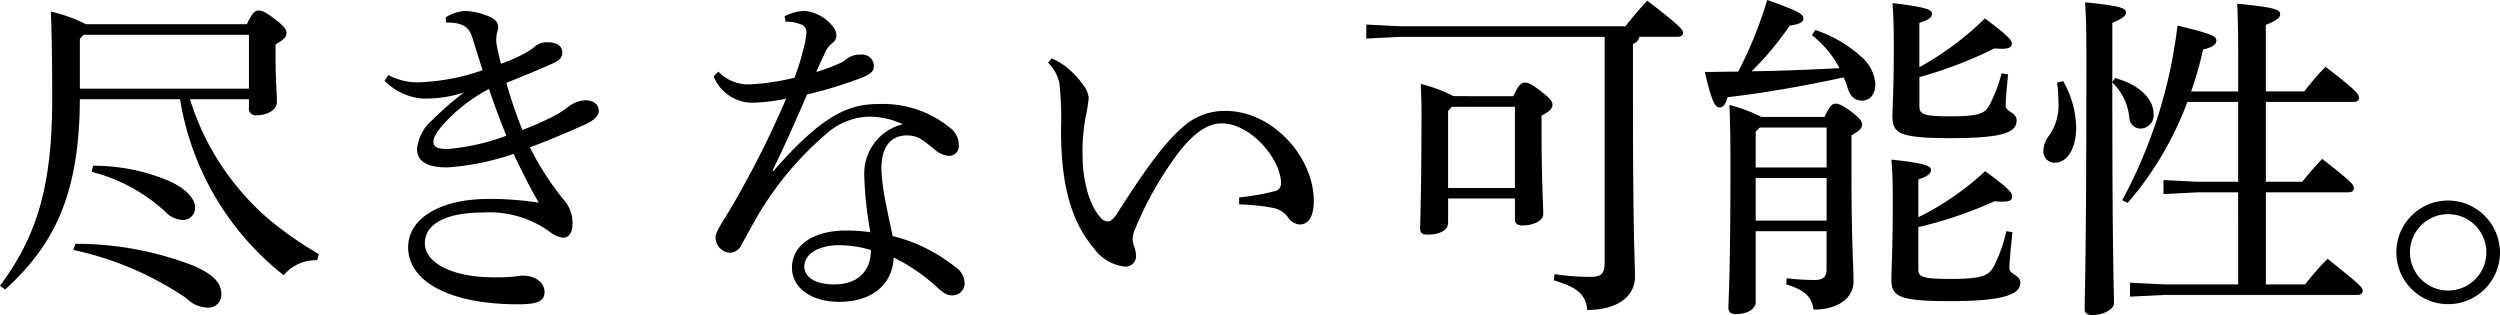 <svg xmlns="http://www.w3.org/2000/svg" xmlns:xlink="http://www.w3.org/1999/xlink" width="244.206" height="30.778" viewBox="0 0 244.206 30.778">
  <defs>
    <clipPath id="clip-path">
      <rect id="長方形_20" data-name="長方形 20" width="244.206" height="30.778" transform="translate(0 0)" fill="none"/>
    </clipPath>
  </defs>
  <g id="グループ_31" data-name="グループ 31" transform="translate(0 0)">
    <g id="グループ_30" data-name="グループ 30" clip-path="url(#clip-path)">
      <path id="パス_160" data-name="パス 160" d="M24.116,2.365c.534-1.166.833-1.332,1.133-1.332.4,0,.666.133,1.7.9.9.7,1.033,1,1.033,1.3,0,.367-.234.633-1.066,1.1v1.1c0,2.364.133,3.6.133,4.53,0,.8-.966,1.3-2.032,1.3a.642.642,0,0,1-.7-.733V9.693H18.554a27.328,27.328,0,0,0,1.1,2.9,25.423,25.423,0,0,0,6.729,8.928,35.773,35.773,0,0,0,4.763,3.3l-.166.6a4.047,4.047,0,0,0-3.265,1.465A27.422,27.422,0,0,1,17.588,9.693H7.8C7.761,18.787,5.43,23.817.5,28.28L0,27.914c3.6-4.83,5.1-9.76,5.1-18.221,0-4.43-.067-6.962-.133-8.56a14.926,14.926,0,0,1,3.43,1.232ZM7.362,23.817a31.747,31.747,0,0,1,11.525,2.132c2.065.9,2.731,1.765,2.731,2.731a1.259,1.259,0,0,1-1.365,1.366,3.006,3.006,0,0,1-2.032-.9,31.059,31.059,0,0,0-11.059-4.73ZM8.161,3.4,7.8,3.8V8.661H24.317V3.4Zm.933,12.791a18.842,18.842,0,0,1,7.528,1.532c1.5.7,2.431,1.666,2.431,2.531a1.171,1.171,0,0,1-1.232,1.233,2.456,2.456,0,0,1-1.665-.8,16.781,16.781,0,0,0-7.195-3.9Z"/>
      <path id="パス_161" data-name="パス 161" d="M43.532,1.7a4.064,4.064,0,0,1,1.933-.633,6.847,6.847,0,0,1,2.364.566c.6.267.833.6.833,1.033,0,.266-.133.5-.166.866a2.956,2.956,0,0,0,.033.933c.1.5.233,1.1.4,1.765a15.262,15.262,0,0,0,2.3-1,6.475,6.475,0,0,0,1-.667,1.753,1.753,0,0,1,1.266-.433c1,0,1.433.433,1.433,1,0,.4-.167.733-.867,1.033-1.165.532-2.931,1.265-4.6,1.931a45.515,45.515,0,0,0,1.565,4.6,29.451,29.451,0,0,0,3.031-1.332,8.957,8.957,0,0,0,1.366-.866,3.021,3.021,0,0,1,1.766-.7c.932,0,1.3.533,1.3,1.033,0,.466-.367.866-1.266,1.3-1.333.6-3.231,1.432-5.463,2.265a27.984,27.984,0,0,0,3.231,5.03,3.439,3.439,0,0,1,.933,2.5c0,.9-.433,1.3-.933,1.3a2.7,2.7,0,0,1-1.266-.566,10.058,10.058,0,0,0-6.495-1.9c-3.7,0-5.729,1.133-5.729,3,0,1.9,2.631,3.331,6.728,3.331a17.37,17.37,0,0,0,1.966-.066,6.7,6.7,0,0,1,.866-.1c1.3,0,2.132.733,2.132,1.6,0,.966-.8,1.2-2.632,1.2-6.762,0-10.693-2.3-10.693-5.562,0-2.832,3.132-4.73,7.9-4.73a31.556,31.556,0,0,1,4.863.366c-.932-1.6-1.6-2.964-2.465-4.763A25.232,25.232,0,0,1,43.7,16.355c-2.1,0-2.964-.666-2.964-1.8a4.2,4.2,0,0,1,1.465-2.8,29.974,29.974,0,0,1,3.131-2.731,11.768,11.768,0,0,1-4.064.6,5.846,5.846,0,0,1-3.7-1.732l.366-.566a6,6,0,0,0,3.3.7,20.965,20.965,0,0,0,5.9-1.166c-.333-1.1-.633-2-.966-3.1S45.3,2.2,43.566,2.2ZM43.7,11.725c-.9.933-1.366,1.632-1.366,2.132,0,.466.367.7,1.366.7a21.374,21.374,0,0,0,5.763-1.3c-.633-1.565-1.133-2.9-1.7-4.563A15.863,15.863,0,0,0,43.7,11.725"/>
      <path id="パス_162" data-name="パス 162" d="M76.639,1.6a4.275,4.275,0,0,1,2-.533,4,4,0,0,1,2.7,1.5A1.385,1.385,0,0,1,81.7,3.5a.866.866,0,0,1-.433.733,2.487,2.487,0,0,0-.7.966c-.267.6-.533,1.133-.833,1.832a16.9,16.9,0,0,0,2.4-.9,2.076,2.076,0,0,0,.6-.4,2.222,2.222,0,0,1,1.366-.4,1.147,1.147,0,0,1,1.265,1.066c0,.567-.3.833-1.2,1.2a41.138,41.138,0,0,1-5.33,1.632c-1.232,2.865-2.331,5.3-3.364,7.428l.067.066c4.83-5.562,7.428-6.562,10.259-6.562a10.391,10.391,0,0,1,7.062,2.366,2.078,2.078,0,0,1,.8,1.7.948.948,0,0,1-.933,1,2.341,2.341,0,0,1-1.4-.6c-1.233-1-1.7-1.4-2.732-1.4-1.6,0-2.5,1.133-2.5,3.3a20.027,20.027,0,0,0,.366,2.964c.234,1.266.534,2.565.733,3.565a15.911,15.911,0,0,1,6.13,3.031,1.915,1.915,0,0,1,.9,1.565,1.182,1.182,0,0,1-1.233,1.2c-.466,0-.832-.2-1.5-.833a17.611,17.611,0,0,0-4.2-2.864c-.066,2.5-2,4.33-5.3,4.33-2.865,0-4.63-1.466-4.63-3.331,0-2.331,2.3-3.631,5.2-3.631a15.089,15.089,0,0,1,2.465.167,35.394,35.394,0,0,1-.6-5.529,4.961,4.961,0,0,1,3.764-5.03,7.884,7.884,0,0,0-3.364-.733,6.51,6.51,0,0,0-3.865,1.466,31.678,31.678,0,0,0-6.862,8.061c-.766,1.332-1.265,2.265-1.665,2.964a1.268,1.268,0,0,1-1.166.8,1.494,1.494,0,0,1-1.365-1.532c0-.633,1.066-2,2.031-3.763a94.373,94.373,0,0,0,4.864-9.761,17.663,17.663,0,0,1-3.264.4A4.088,4.088,0,0,1,69.71,7.461l.467-.466a4,4,0,0,0,3.264,1.232,22.972,22.972,0,0,0,4.164-.632,22.3,22.3,0,0,0,.9-2.9,7.372,7.372,0,0,0,.267-1.533.773.773,0,0,0-.6-.8,3.269,3.269,0,0,0-1.432-.233ZM82,23.95c-2.065,0-3.431.866-3.431,2.1,0,.933.966,1.733,2.9,1.733,2.3,0,3.6-1.267,3.6-3.365A11.421,11.421,0,0,0,82,23.95"/>
      <path id="パス_163" data-name="パス 163" d="M121.039,19.287a23.539,23.539,0,0,0,3.431-.6.763.763,0,0,0,.666-.833c-.067-2.4-3-5.8-5.8-5.8-1.665,0-3.2,1.4-4.663,3.465a34.5,34.5,0,0,0-3.8,6.862,2.545,2.545,0,0,0-.233,1.032,3.008,3.008,0,0,0,.133.633,2.8,2.8,0,0,1,.2,1,1.03,1.03,0,0,1-1.032,1,4.256,4.256,0,0,1-3.065-1.765c-2.265-2.665-3.264-6.263-3.231-11.859a29.535,29.535,0,0,0-.166-4.33,3.956,3.956,0,0,0-1.1-1.965l.367-.433a9.085,9.085,0,0,1,1.4.832A9.472,9.472,0,0,1,105.816,8.3a2.581,2.581,0,0,1,.533,1.265,17.66,17.66,0,0,1-.3,1.866,18.184,18.184,0,0,0-.3,3.9c.034,2.465.7,4.83,1.8,5.963a.856.856,0,0,0,.633.333c.267,0,.5-.134.866-.666,2.5-3.9,4.531-6.862,6.429-8.495a6.081,6.081,0,0,1,4.23-1.632c4.63,0,8.628,4.53,8.628,8.794,0,1.532-.533,2.3-1.366,2.3a1.5,1.5,0,0,1-1.2-.766,2.365,2.365,0,0,0-1.466-.866,21.624,21.624,0,0,0-3.264-.333Z"/>
      <path id="パス_164" data-name="パス 164" d="M136.791,3.6l-3.331.167V2.4l3.331.167h21.984c.633-.8,1.433-1.766,2.132-2.5,3.231,2.464,3.5,2.864,3.5,3.13,0,.234-.2.4-.533.4h-3.731a.962.962,0,0,1-.633.7v5.23c0,13.59.2,16.221.2,17.487,0,2.032-1.832,3.265-4.663,3.265-.167-1.5-.866-2.166-3.265-2.9l.067-.6a24.256,24.256,0,0,0,3.431.267c1.232,0,1.466-.333,1.466-1.5V3.6Zm11.025,5.8c.533-1.132.8-1.332,1.1-1.332.4,0,.733.166,1.632.866s1.1.966,1.1,1.3-.233.633-1.066,1.066v.933c0,5.562.167,7.827.167,8.66,0,.733-1.066,1.133-2.065,1.133-.467,0-.7-.234-.7-.6V19.386h-6.529v2.365c0,.766-.866,1.166-2,1.166-.5,0-.733-.166-.733-.566,0-.866.133-3.6.133-11.359,0-1.032-.033-1.865-.066-2.8a16.238,16.238,0,0,1,3.2,1.2Zm.167,1.033h-6.162l-.367.4v7.529h6.529Z"/>
      <path id="パス_165" data-name="パス 165" d="M177.325,2.931a12.715,12.715,0,0,1,4.73,2.832,3.874,3.874,0,0,1,1.133,2.431c0,1-.5,1.633-1.3,1.633-.7,0-1.133-.4-1.4-1.2a5.892,5.892,0,0,0-.4-1.065c-3.864.832-7.6,1.5-11.325,1.932-.234.766-.467,1-.8,1-.4,0-.732-.433-1.432-3.465,1.133,0,2.2-.033,3.265-.033A41.048,41.048,0,0,0,172.629,0c3.2,1.133,3.53,1.4,3.53,1.8,0,.366-.366.566-1.332.7A29.834,29.834,0,0,1,171.1,6.962c2.865-.033,5.73-.167,8.594-.3a10.211,10.211,0,0,0-2.7-3.231Zm.9,8.494c.466-1.066.766-1.3,1.066-1.3.333,0,.7.167,1.532.767.866.666,1.066.965,1.066,1.3,0,.367-.3.6-1.033,1.033v3.531c0,7.062.2,9.194.2,10.726,0,1.765-1.7,2.765-3.9,2.765-.2-1.3-.933-1.933-2.665-2.465l.033-.6a22.783,22.783,0,0,0,2.732.167c.8,0,1.165-.267,1.165-1.033V22.584H171.5v6.929c0,.666-.8,1.166-1.932,1.166-.533,0-.733-.234-.733-.633,0-.766.2-3.065.2-14.09,0-2.6-.033-3.931-.1-5.7a15.274,15.274,0,0,1,3.131,1.165ZM171.5,12.858v3.5h6.928v-3.9H171.9Zm0,8.694h6.928V17.388H171.5Zm15.889-.333a27.432,27.432,0,0,0,6.529-4.5c2.364,1.732,2.631,2.1,2.631,2.5,0,.433-.466.566-1.7.433a40.764,40.764,0,0,1-7.461,2.532v4.13c0,.733.4.933,3.131.933,3.131,0,3.731-.333,4.23-1.2a14.69,14.69,0,0,0,1.233-3.464l.6.1c-.133,1.3-.3,2.865-.3,3.531,0,.6,1.066.633,1.066,1.4,0,1.1-1.465,1.8-6.828,1.8-5.03,0-5.762-.433-5.762-2.132,0-1.066.133-3.065.133-7.561,0-2.1-.034-2.9-.133-4.131,3.53.367,3.863.666,3.863,1,0,.367-.266.6-1.232.933Zm.1-14.657a29.109,29.109,0,0,0,6.4-4.763c2.364,1.765,2.631,2.132,2.631,2.465,0,.466-.5.566-1.7.466a41.1,41.1,0,0,1-7.328,2.8v2.865c0,.766.433.966,2.964.966,2.9,0,3.432-.267,3.9-1.133a15,15,0,0,0,1.165-3.064l.634.1c-.1,1.1-.234,2.265-.234,3.064,0,.6,1.066.633,1.066,1.432,0,1.1-1.066,1.733-6.4,1.733-5.1,0-5.73-.467-5.73-2.165,0-.867.133-2.432.133-6.662,0-2.132-.033-3.132-.133-4.364,3.4.4,3.864.666,3.864,1.033s-.3.6-1.232.9Z"/>
      <path id="パス_166" data-name="パス 166" d="M201.538,7.928a9.443,9.443,0,0,1,1.266,4.5c0,2.232-.966,3.464-2.065,3.464a1.076,1.076,0,0,1-1.133-1.166,2.489,2.489,0,0,1,.566-1.5,5.094,5.094,0,0,0,.9-3.231,15.632,15.632,0,0,0-.133-1.932Zm5.063-.3c2.532.666,3.764,2.165,3.764,3.464a1.3,1.3,0,0,1-1.232,1.466,1.094,1.094,0,0,1-1.132-1,5.436,5.436,0,0,0-1.666-3.5c0,17.455.166,20.452.166,21.552,0,.6-1.032,1.165-2.131,1.165-.5,0-.733-.2-.733-.6,0-1.533.166-4.8.166-24.517,0-2.9-.033-4.163-.133-5.429,3.531.333,4,.6,4,.966,0,.333-.267.6-1.333,1.033v5.8Zm12.025,11.159H214.7l-3.364.167V17.588l3.364.166h3.93V9.96h-4.963a32.194,32.194,0,0,1-5.829,9.859l-.533-.266A47.577,47.577,0,0,0,212.7,2.5c3.5.833,3.8,1.066,3.8,1.466,0,.366-.366.666-1.3.866a33.652,33.652,0,0,1-1.166,4.1h4.6V6.162c0-2.831-.033-4.43-.1-5.8,3.8.366,4.2.6,4.2,1.032,0,.3-.3.6-1.4,1.033v6.5h3.764a22.678,22.678,0,0,1,2.065-2.4c3.1,2.365,3.265,2.7,3.265,3.031,0,.233-.167.4-.533.4h-8.561v7.794h3.565c.566-.733,1.2-1.432,1.931-2.232,2.965,2.3,3.1,2.532,3.1,2.865,0,.233-.166.4-.533.4h-8.061v8.994h3.831a27.931,27.931,0,0,1,2.2-2.5c3.031,2.432,3.43,2.765,3.43,3.131,0,.233-.2.4-.5.4H211.431l-3.364.167V27.614l3.364.167h7.2Z"/>
      <path id="パス_167" data-name="パス 167" d="M244.206,24.649a5.063,5.063,0,1,1-5.064-5.063,5.1,5.1,0,0,1,5.064,5.063m-8.794,0a3.73,3.73,0,1,0,7.461,0,3.73,3.73,0,0,0-7.461,0"/>
    </g>
  </g>
</svg>
